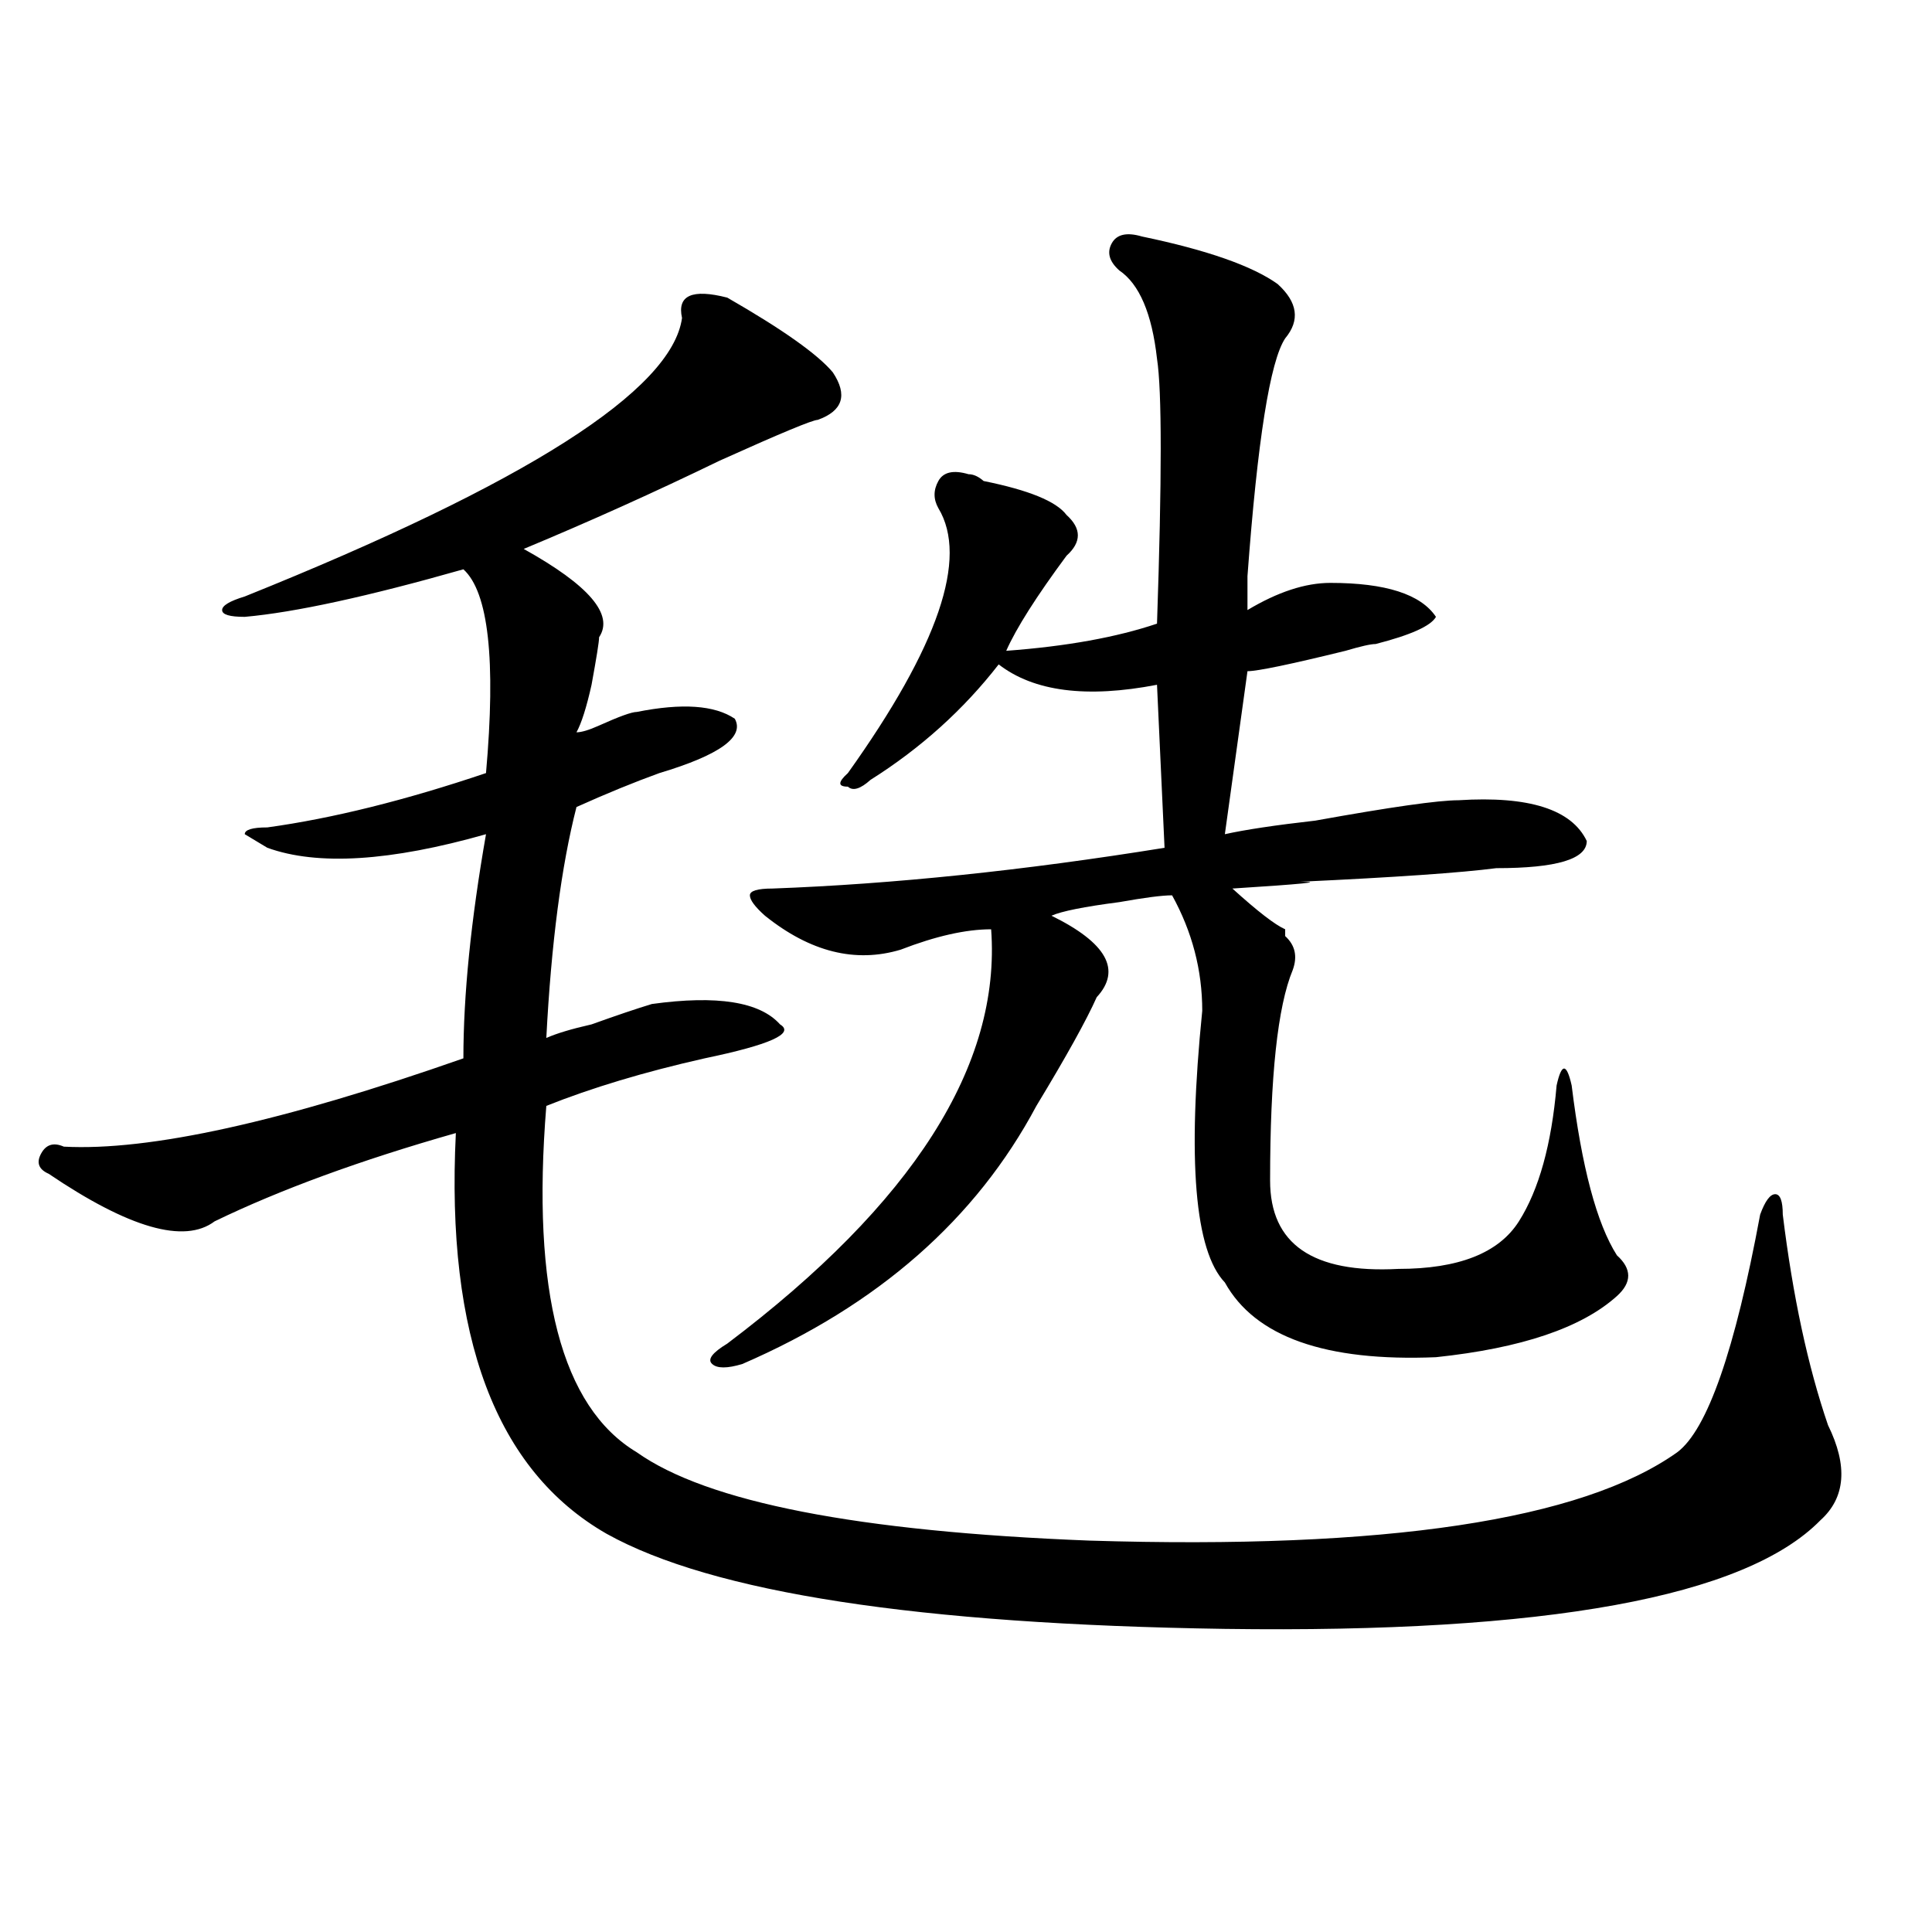 <?xml version="1.0" encoding="utf-8"?>
<!-- Generator: Adobe Illustrator 16.0.0, SVG Export Plug-In . SVG Version: 6.00 Build 0)  -->
<!DOCTYPE svg PUBLIC "-//W3C//DTD SVG 1.1//EN" "http://www.w3.org/Graphics/SVG/1.1/DTD/svg11.dtd">
<svg version="1.1" id="图层_1" xmlns="http://www.w3.org/2000/svg" xmlns:xlink="http://www.w3.org/1999/xlink" x="0px" y="0px"
	 width="1000px" height="1000px" viewBox="0 0 1000 1000" enable-background="new 0 0 1000 1000" xml:space="preserve">
<path d="M376.43,154.047c28.597,16.425,46.828,29.333,54.633,38.672c7.805,11.755,5.183,19.94-7.805,24.609
	c-2.622,0-19.512,7.031-50.73,21.094c-33.841,16.425-67.682,31.641-101.461,45.703c33.779,18.787,46.828,34.003,39.023,45.703
	c0,2.362-1.342,10.547-3.902,24.609c-2.622,11.756-5.244,19.94-7.805,24.609c2.561,0,6.463-1.153,11.707-3.516
	c10.365-4.669,16.89-7.031,19.512-7.031c23.414-4.669,40.304-3.516,50.73,3.516c5.183,9.394-7.805,18.787-39.023,28.125
	c-13.049,4.725-27.316,10.547-42.926,17.578c-7.805,30.487-13.049,70.313-15.609,119.531c5.183-2.307,12.987-4.669,23.414-7.031
	c12.987-4.669,23.414-8.185,31.219-10.547c33.779-4.669,55.913-1.153,66.34,10.547c7.805,4.725-5.244,10.547-39.023,17.578
	c-31.219,7.031-58.535,15.271-81.949,24.609c-7.805,96.131,7.805,155.896,46.828,179.297
	c36.401,25.818,114.448,41.034,234.141,45.703c153.472,4.725,254.933-10.547,304.383-45.703
	c15.609-11.7,29.877-52.734,42.926-123.047c2.561-7.031,5.183-10.547,7.805-10.547c2.561,0,3.902,3.516,3.902,10.547
	c5.183,42.188,12.987,78.553,23.414,108.984c10.365,21.094,9.085,37.519-3.902,49.219c-39.023,39.825-141.826,58.557-308.285,56.25
	c-158.716-2.362-265.359-18.787-319.992-49.219c-57.255-32.794-83.291-101.953-78.047-207.422
	c-49.45,14.063-91.096,29.334-124.875,45.703c-15.609,11.756-44.268,3.516-85.852-24.609c-5.244-2.307-6.524-5.822-3.902-10.547
	c2.561-4.669,6.463-5.822,11.707-3.516c44.206,2.362,113.168-12.854,206.824-45.703c0-32.794,3.902-71.466,11.707-116.016
	c-49.45,14.063-87.193,16.425-113.168,7.031l-11.707-7.031c0-2.307,3.902-3.516,11.707-3.516
	c33.779-4.669,71.522-14.063,113.168-28.125c5.183-58.557,1.28-93.713-11.707-105.469c-49.45,14.063-87.193,22.303-113.168,24.609
	c-7.805,0-11.707-1.153-11.707-3.516c0-2.307,3.902-4.669,11.707-7.031c145.667-58.558,221.092-106.622,226.336-144.141
	C350.394,152.894,358.198,149.378,376.43,154.047z M591.059,122.406c33.779,7.031,57.193,15.271,70.242,24.609
	c10.365,9.394,11.707,18.786,3.902,28.125c-7.805,11.755-14.329,52.734-19.512,123.047c0,9.394,0,15.271,0,17.578
	c15.609-9.338,29.877-14.063,42.926-14.063c28.597,0,46.828,5.878,54.633,17.578c-2.622,4.725-13.049,9.394-31.219,14.063
	c-2.622,0-7.805,1.209-15.609,3.516c-28.658,7.031-45.548,10.547-50.73,10.547l-11.707,84.375
	c10.365-2.307,25.975-4.669,46.828-7.031c39.023-7.031,63.718-10.547,74.145-10.547c36.401-2.307,58.535,4.725,66.34,21.094
	c0,9.394-15.609,14.063-46.828,14.063c-18.231,2.362-52.072,4.725-101.461,7.031c12.987,0,1.28,1.209-35.121,3.516
	c12.987,11.756,22.072,18.787,27.316,21.094v3.516c5.183,4.725,6.463,10.547,3.902,17.578
	c-7.805,18.787-11.707,55.097-11.707,108.984c0,32.85,22.072,48.065,66.34,45.703c31.219,0,52.011-8.185,62.438-24.609
	c10.365-16.369,16.89-39.825,19.512-70.313c2.561-11.7,5.183-11.7,7.805,0c5.183,42.188,12.987,71.521,23.414,87.891
	c7.805,7.031,7.805,14.063,0,21.094c-18.231,16.425-49.45,26.972-93.656,31.641c-57.255,2.362-93.656-10.547-109.266-38.672
	c-15.609-16.369-19.512-63.281-11.707-140.625c0-21.094-5.244-40.979-15.609-59.766c-5.244,0-14.329,1.209-27.316,3.516
	c-18.231,2.362-29.938,4.725-35.121,7.031c28.597,14.063,36.401,28.125,23.414,42.188c-5.244,11.756-15.609,30.487-31.219,56.25
	C505.207,631.019,454.477,675.568,384.234,706c-7.805,2.362-13.049,2.362-15.609,0c-2.622-2.307,0-5.822,7.805-10.547
	C472.646,622.834,518.194,551.313,513.012,481c-13.049,0-28.658,3.516-46.828,10.547c-23.414,7.031-46.828,1.209-70.242-17.578
	c-5.244-4.669-7.805-8.185-7.805-10.547c0-2.307,3.902-3.516,11.707-3.516c62.438-2.307,130.058-9.338,202.922-21.094l-3.902-84.375
	c-36.463,7.031-63.779,3.516-81.949-10.547c-18.231,23.456-40.365,43.396-66.34,59.766c-5.244,4.725-9.146,5.878-11.707,3.516
	c-5.244,0-5.244-2.307,0-7.031c46.828-65.588,62.438-111.291,46.828-137.109c-2.622-4.669-2.622-9.339,0-14.063
	c2.561-4.669,7.805-5.823,15.609-3.516c2.561,0,5.183,1.208,7.805,3.516c23.414,4.724,37.682,10.547,42.926,17.578
	c7.805,7.031,7.805,14.063,0,21.094c-15.609,21.094-26.036,37.519-31.219,49.219c31.219-2.307,57.193-7.031,78.047-14.063
	c2.561-74.981,2.561-120.685,0-137.109c-2.622-23.401-9.146-38.672-19.512-45.703c-5.244-4.669-6.524-9.339-3.902-14.063
	C578.01,121.253,583.254,120.099,591.059,122.406z"/>
</svg>
